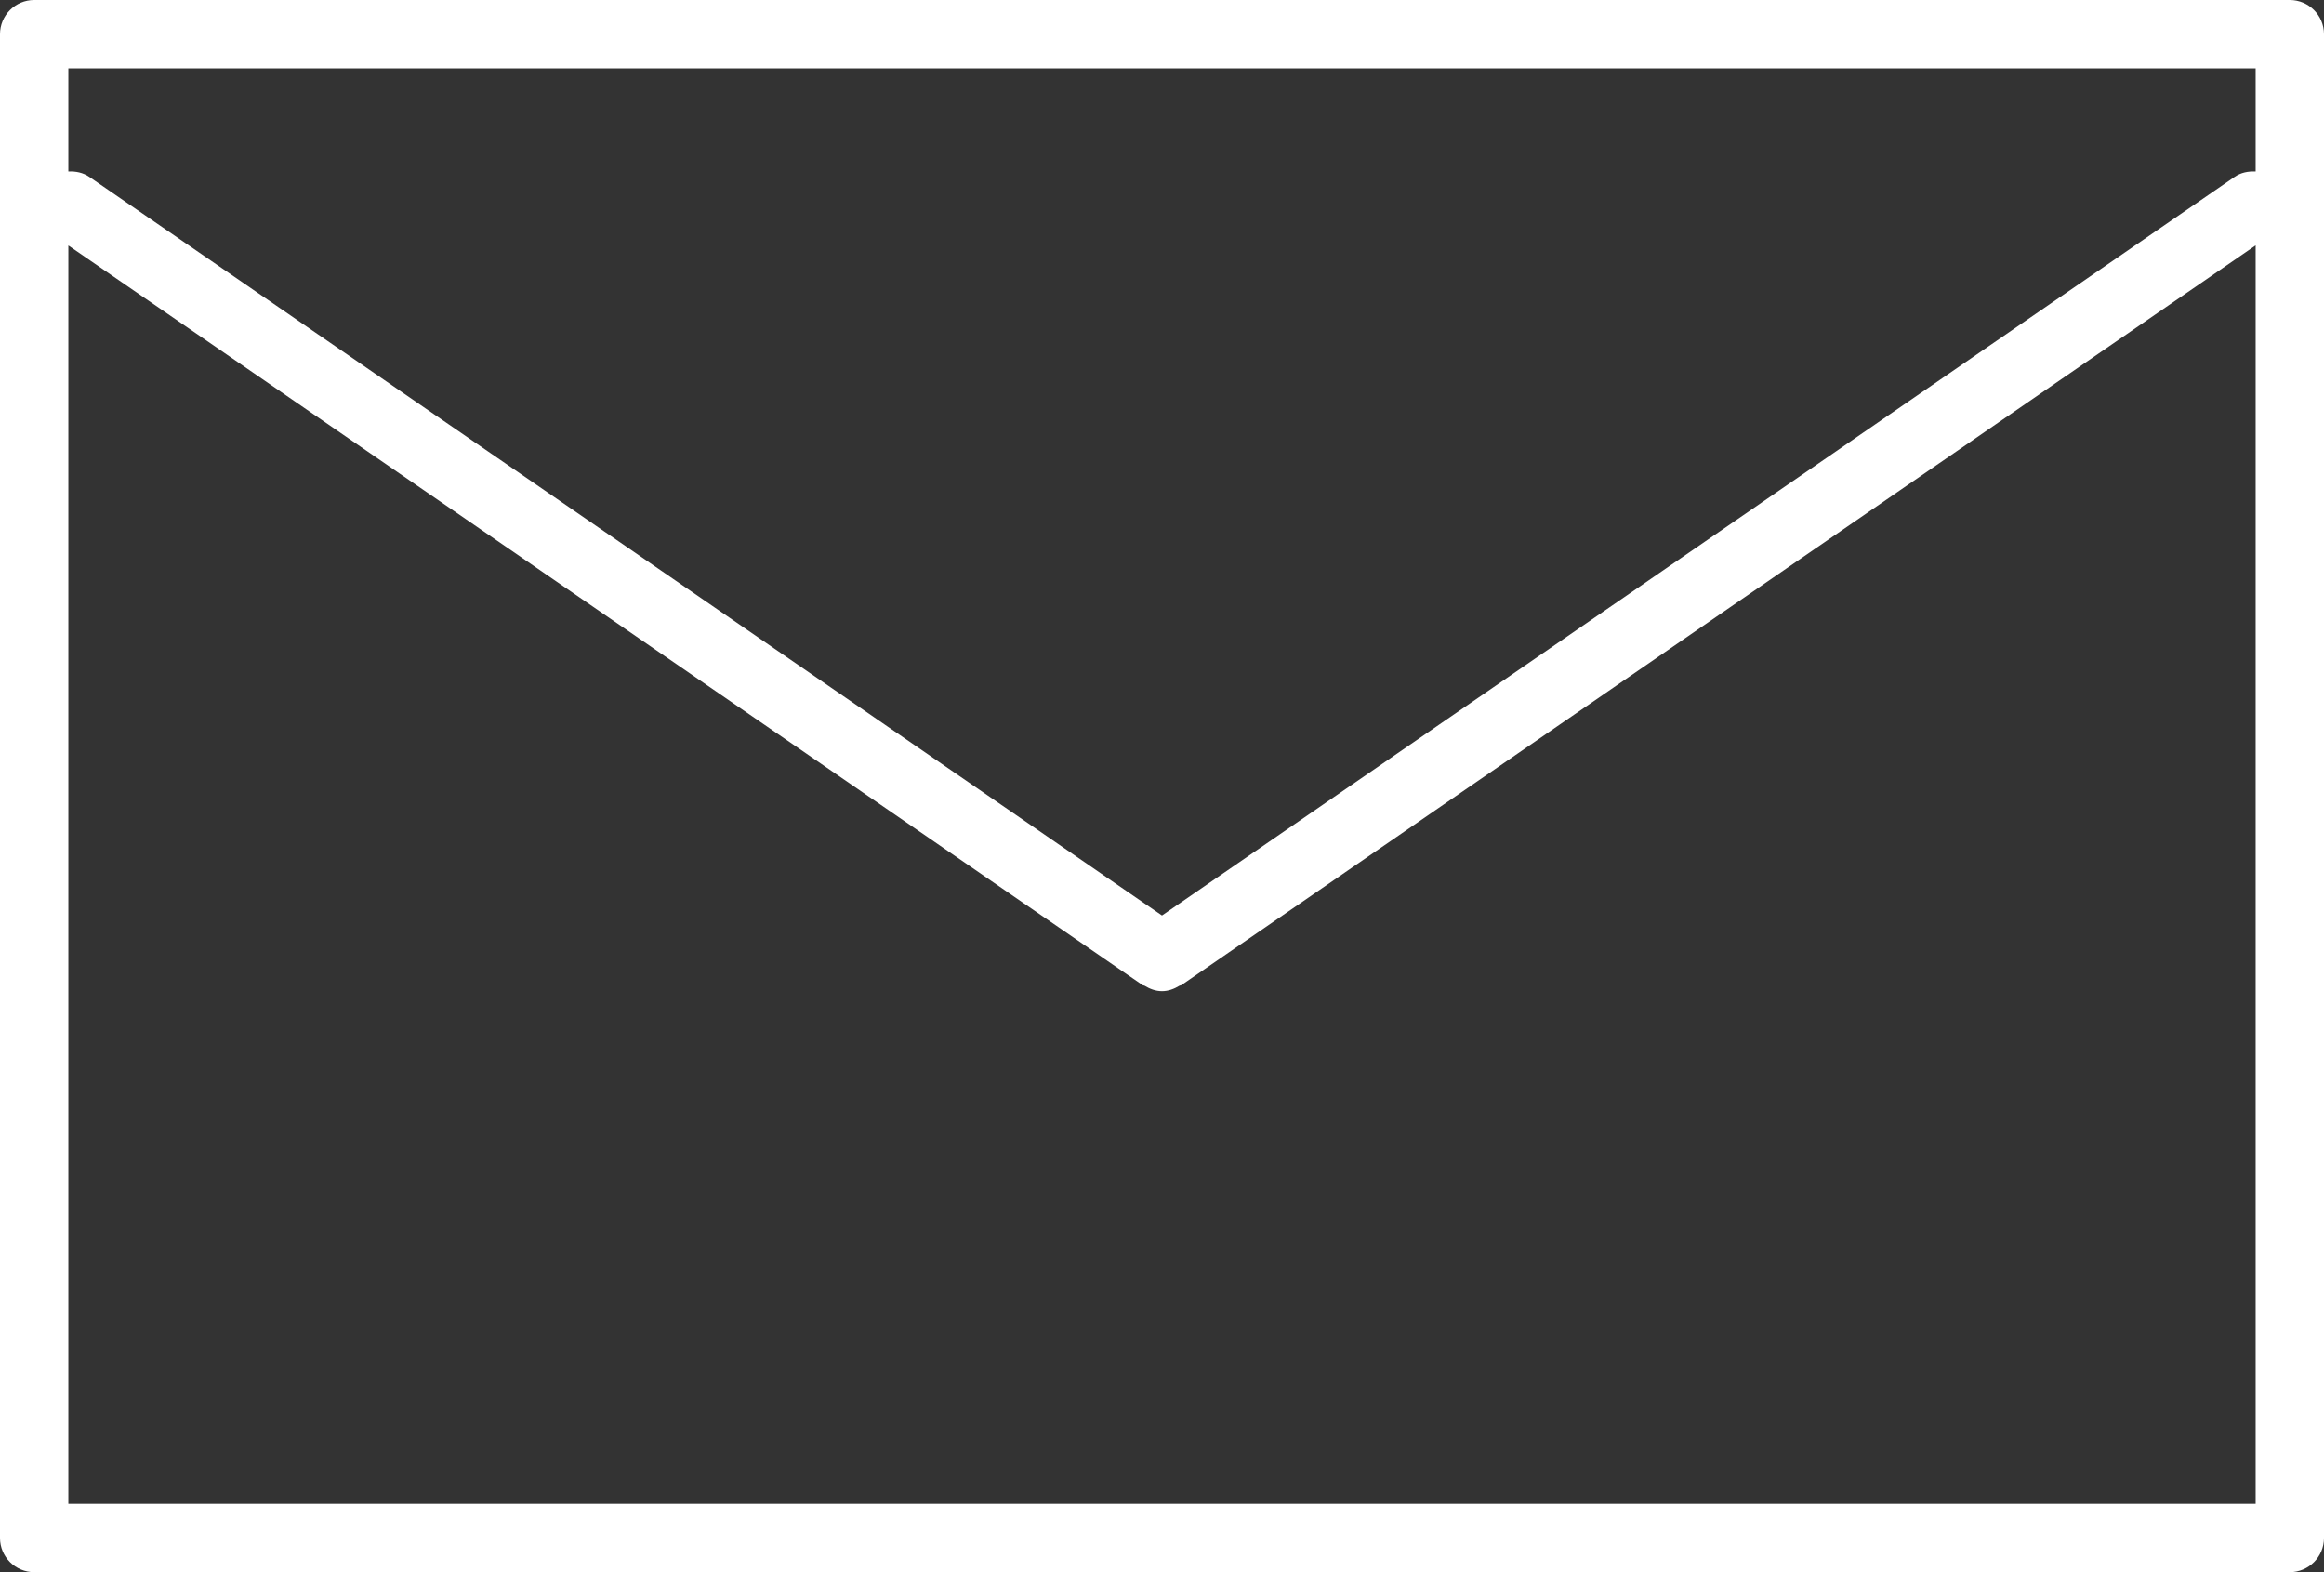 <?xml version="1.0" encoding="UTF-8"?><svg id="b" xmlns="http://www.w3.org/2000/svg" viewBox="0 0 34 23"><rect x="0" y="0" width="34" height="23" fill="#333333" stroke="none"/><defs><style>.d{fill:#fff;stroke-width:0px;}</style></defs><g id="c"><path class="d" d="M33.5,0H.5C.224,0,0,.224,0,.5v22c0,.276.224.5.5.5h33c.276,0,.5-.224.5-.5V.5c0-.276-.224-.5-.5-.5ZM33,1v1.509c-.106-.005-.215.014-.308.079l-15.692,10.805L1.307,2.588c-.093-.064-.201-.084-.307-.079v-1.509h32ZM1,22V3.591l15.717,10.821c.008.006.018.003.027.008.079.048.165.08.256.08s.177-.032.256-.08c.008-.005.019-.003.027-.008l15.717-10.822v18.41H1Z"/></g></svg>